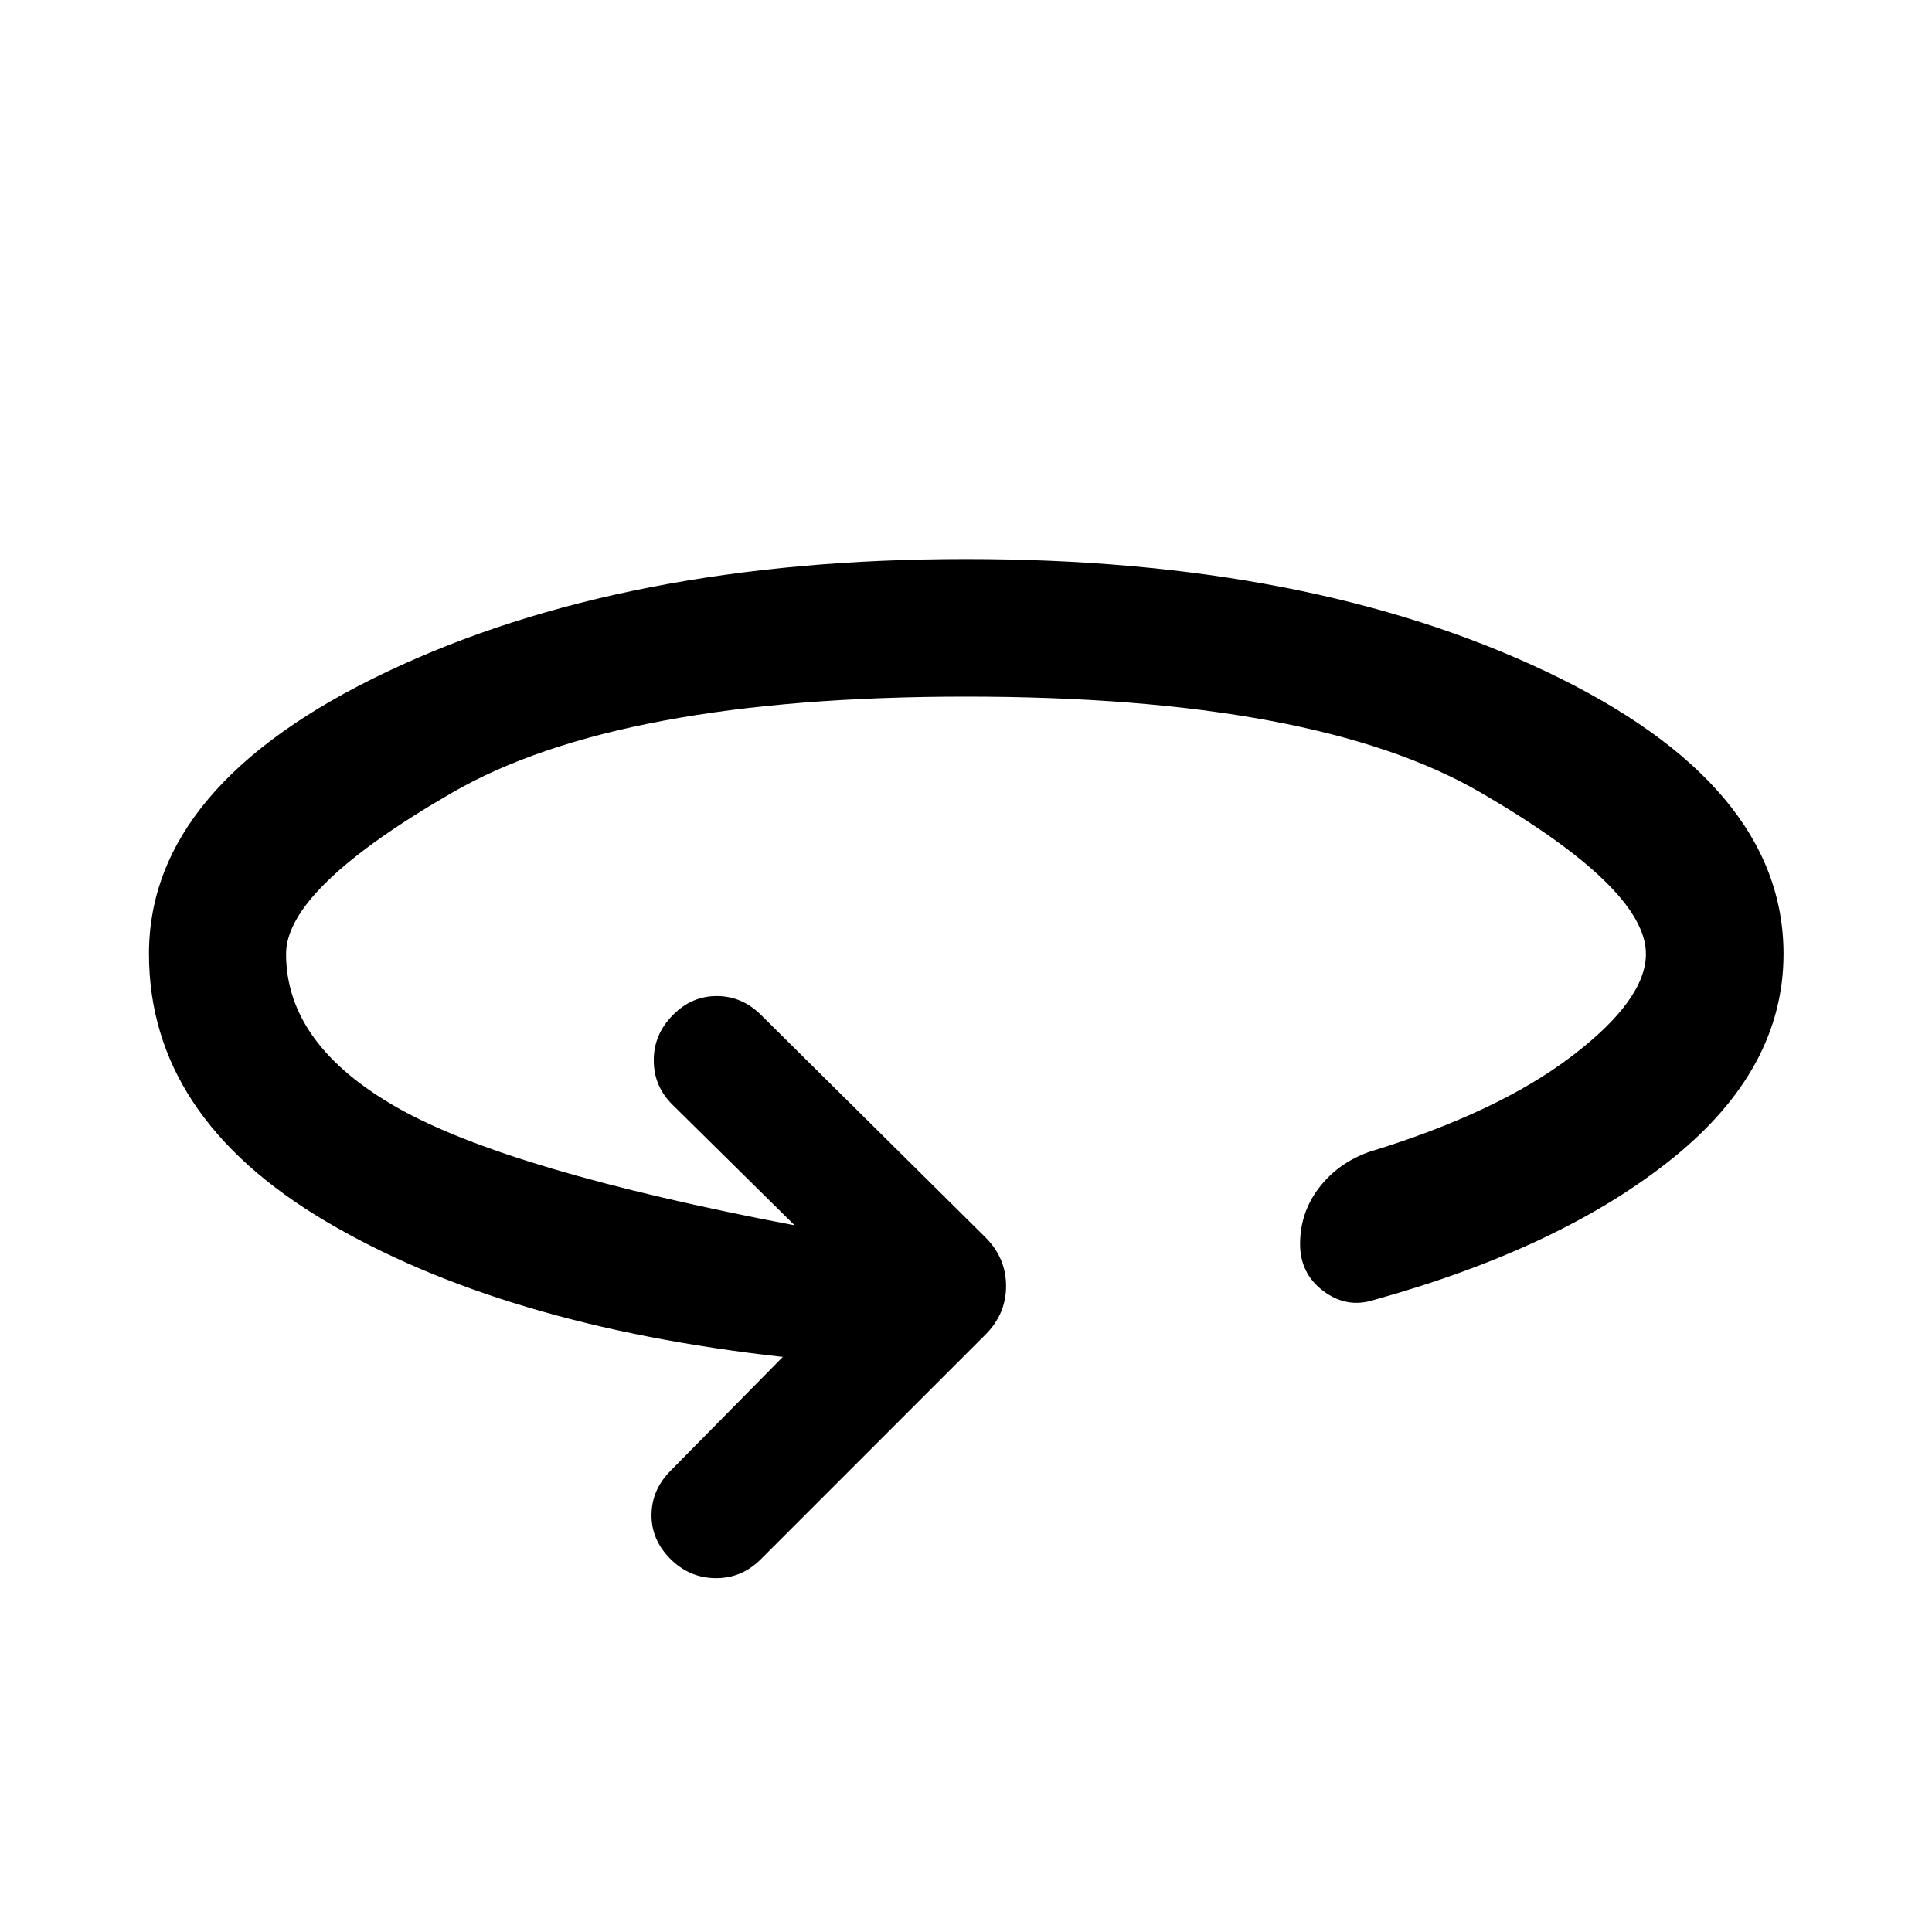 <svg xmlns="http://www.w3.org/2000/svg" width="48" height="48" viewBox="0 -960 960 960"><path d="M388.98-285.74q-139.35-15.48-227.15-67.43Q74.02-405.13 74.02-486q0-84.02 118.06-140.12 118.05-56.1 287.92-56.1 170.63 0 288.42 55.98 117.8 55.98 117.8 140.24 0 57.11-55.1 101.54-55.1 44.44-148.53 70.44-13.44 4.24-25.01-4.46Q646-327.17 646-341.85q0-15.67 9.46-27.99 9.45-12.31 24.89-17.79 63.85-19.52 100.67-47.57 36.83-28.04 36.83-50.8 0-32.48-82.07-80.16-82.06-47.69-255.78-47.69-172.72 0-255.28 47.69-82.57 47.68-82.57 80.16 0 45 55.35 76.42 55.35 31.43 197.35 58.43l-60.52-59.76q-9.48-9.24-9.48-22.22 0-12.98 9.48-22.46 9.24-9.48 21.83-9.48 12.6 0 22.08 9.48l111.48 110.48q10.19 10.2 10.19 24.11t-10.19 24.11L378-185.17q-9.48 9.47-22.46 9.35-12.97-.11-22.45-9.59-9.48-9.48-9.36-21.96.12-12.48 9.6-21.96l55.65-56.41Z"/></svg>